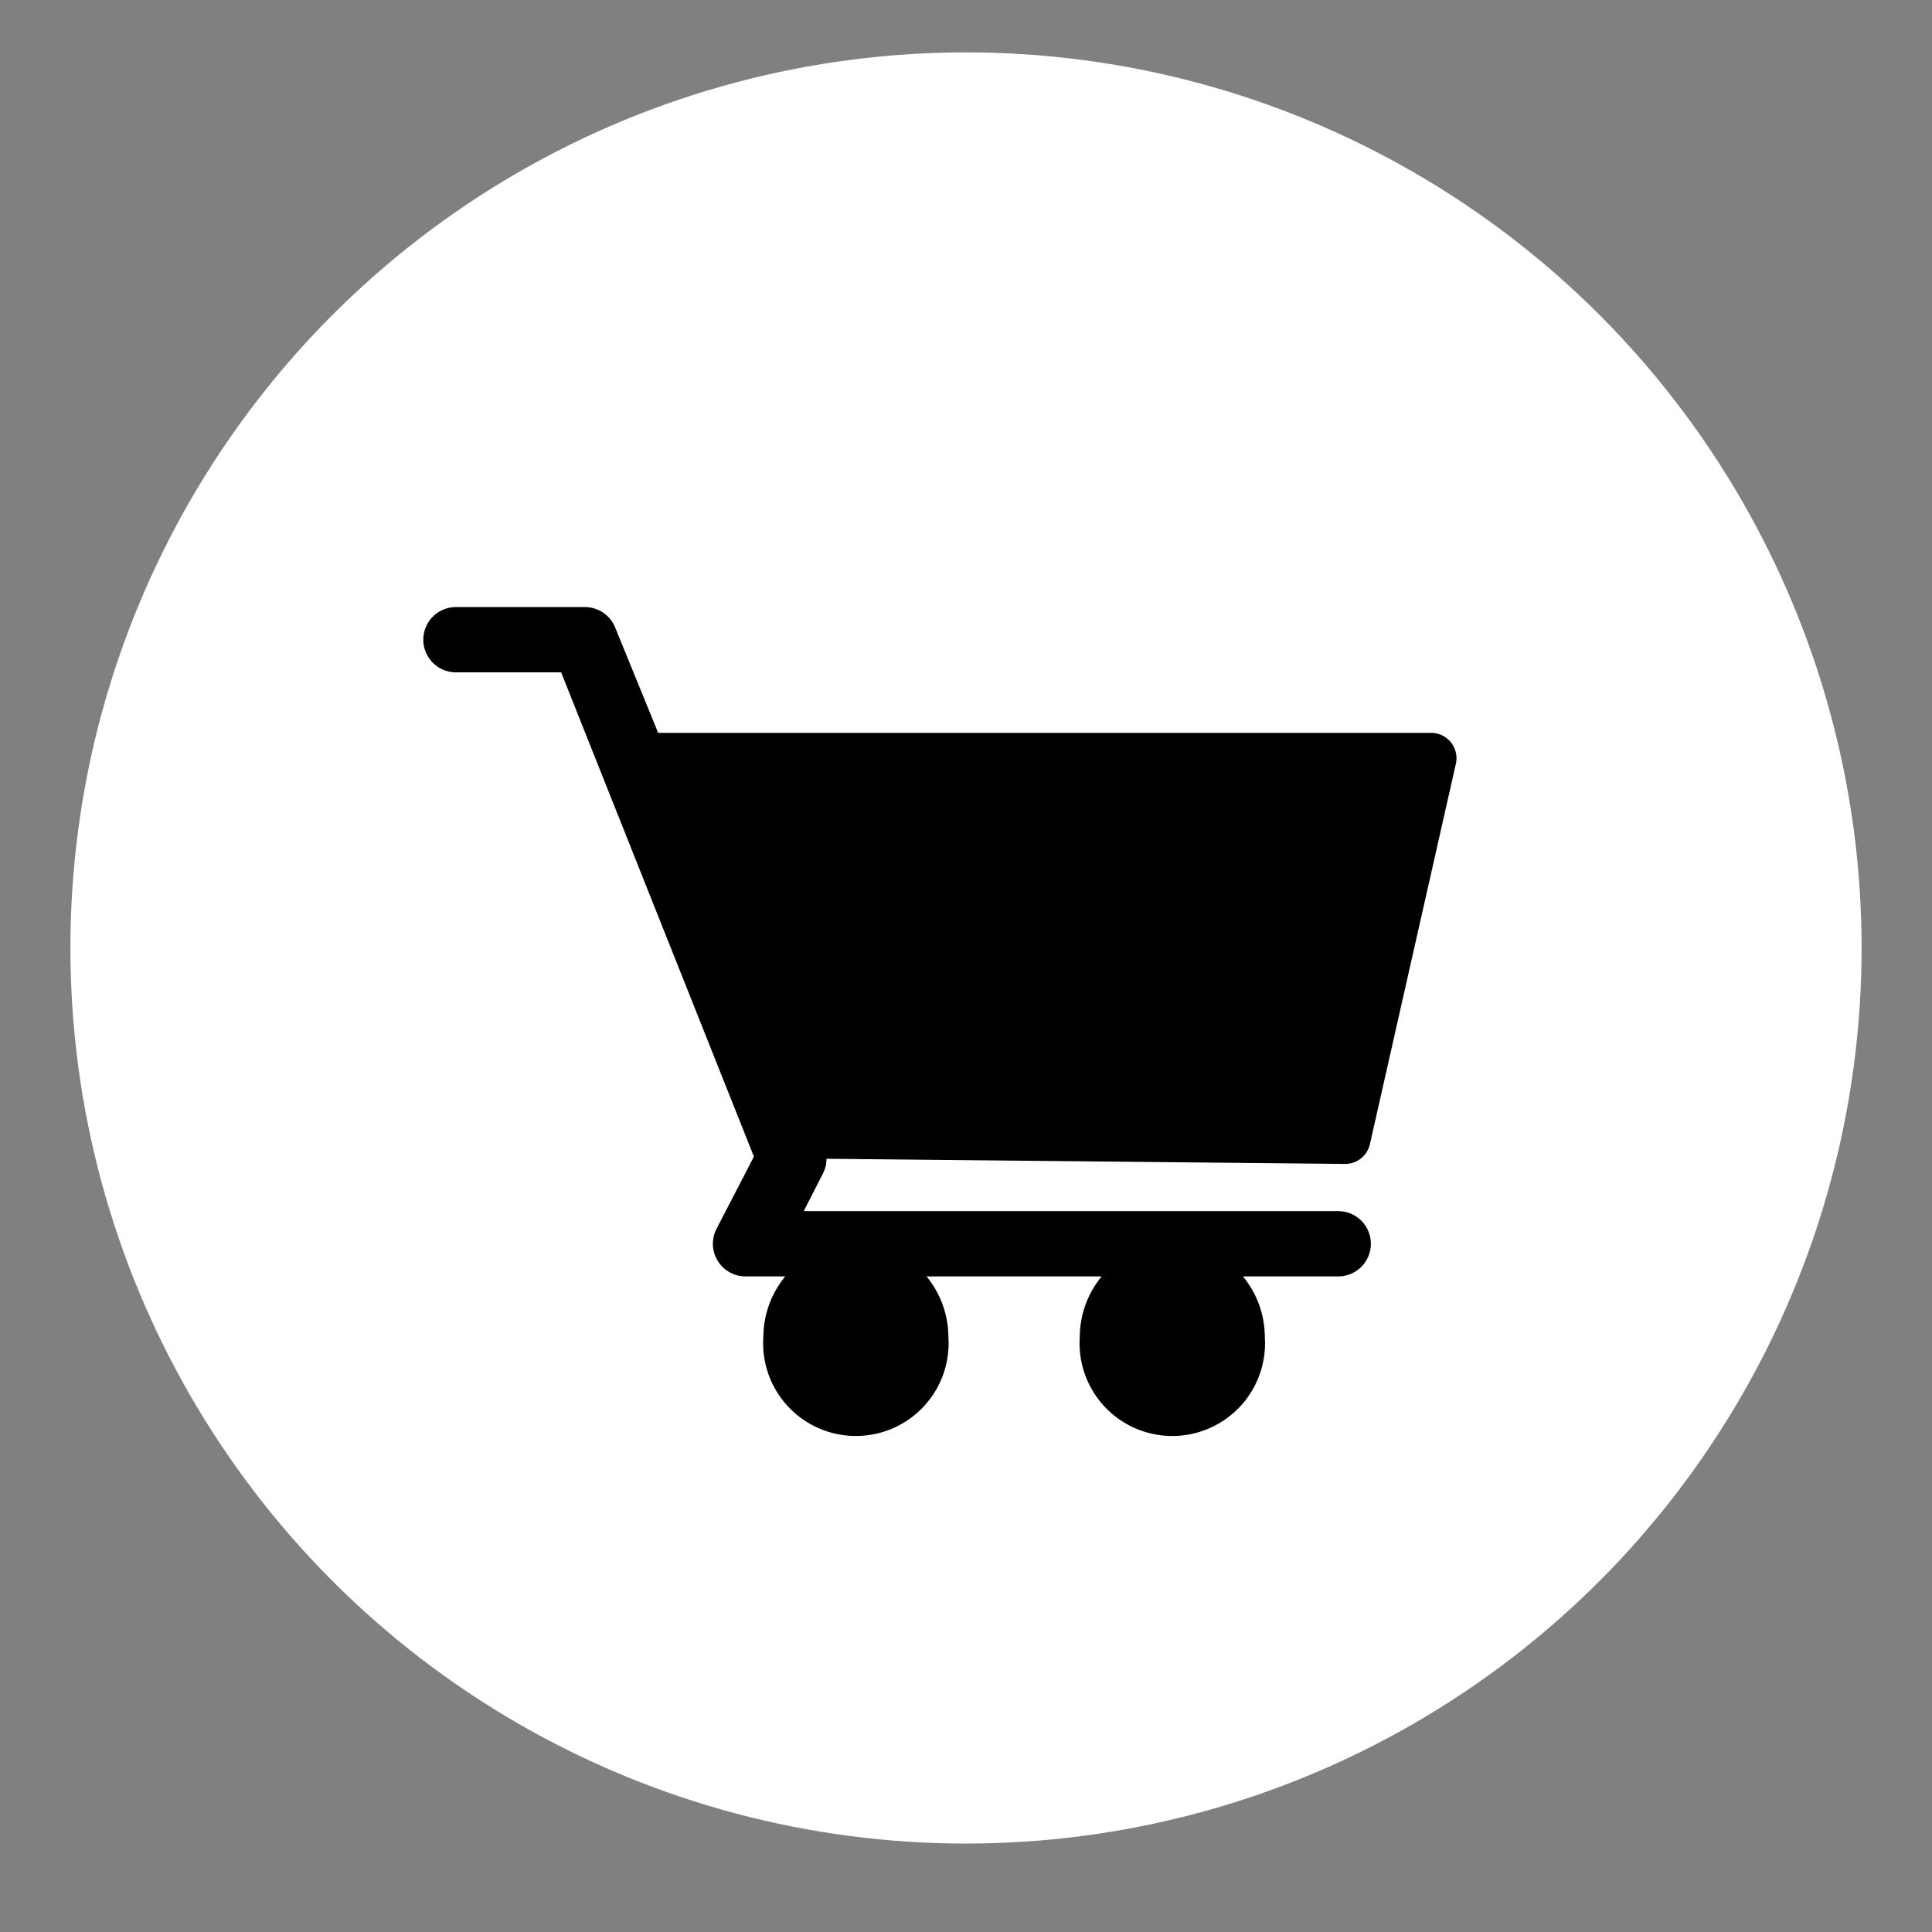 <svg xmlns="http://www.w3.org/2000/svg" viewBox="0 0 45 45"><rect x="0" y="0" width="45" height="45" fill="#808080" stroke="none"/><defs><style>.cls-1{fill:#fff;}</style></defs><title>アートボード 36</title><g id="レイヤー_1" data-name="レイヤー 1"><circle class="cls-1" cx="22.5" cy="22.08" r="20.86"/><path d="M31.29,28.21H18.72l.45-.88a.75.75,0,0,0,.08-.34l12.07.12a.59.59,0,0,0,.59-.47l2-8.85a.59.59,0,0,0-.58-.72h-18l-1-2.45a.76.76,0,0,0-.71-.48h-3a.76.76,0,1,0,0,1.52h2.45l4.49,11.28-.87,1.68a.76.76,0,0,0,.68,1.11h.92a2.23,2.23,0,0,0-.51,1.41,2.16,2.16,0,1,0,4.31,0,2.23,2.23,0,0,0-.51-1.41h4.08a2.23,2.23,0,0,0-.51,1.41,2.16,2.16,0,1,0,4.31,0,2.23,2.23,0,0,0-.51-1.41h2.22a.76.76,0,0,0,0-1.52Z"/></g></svg>